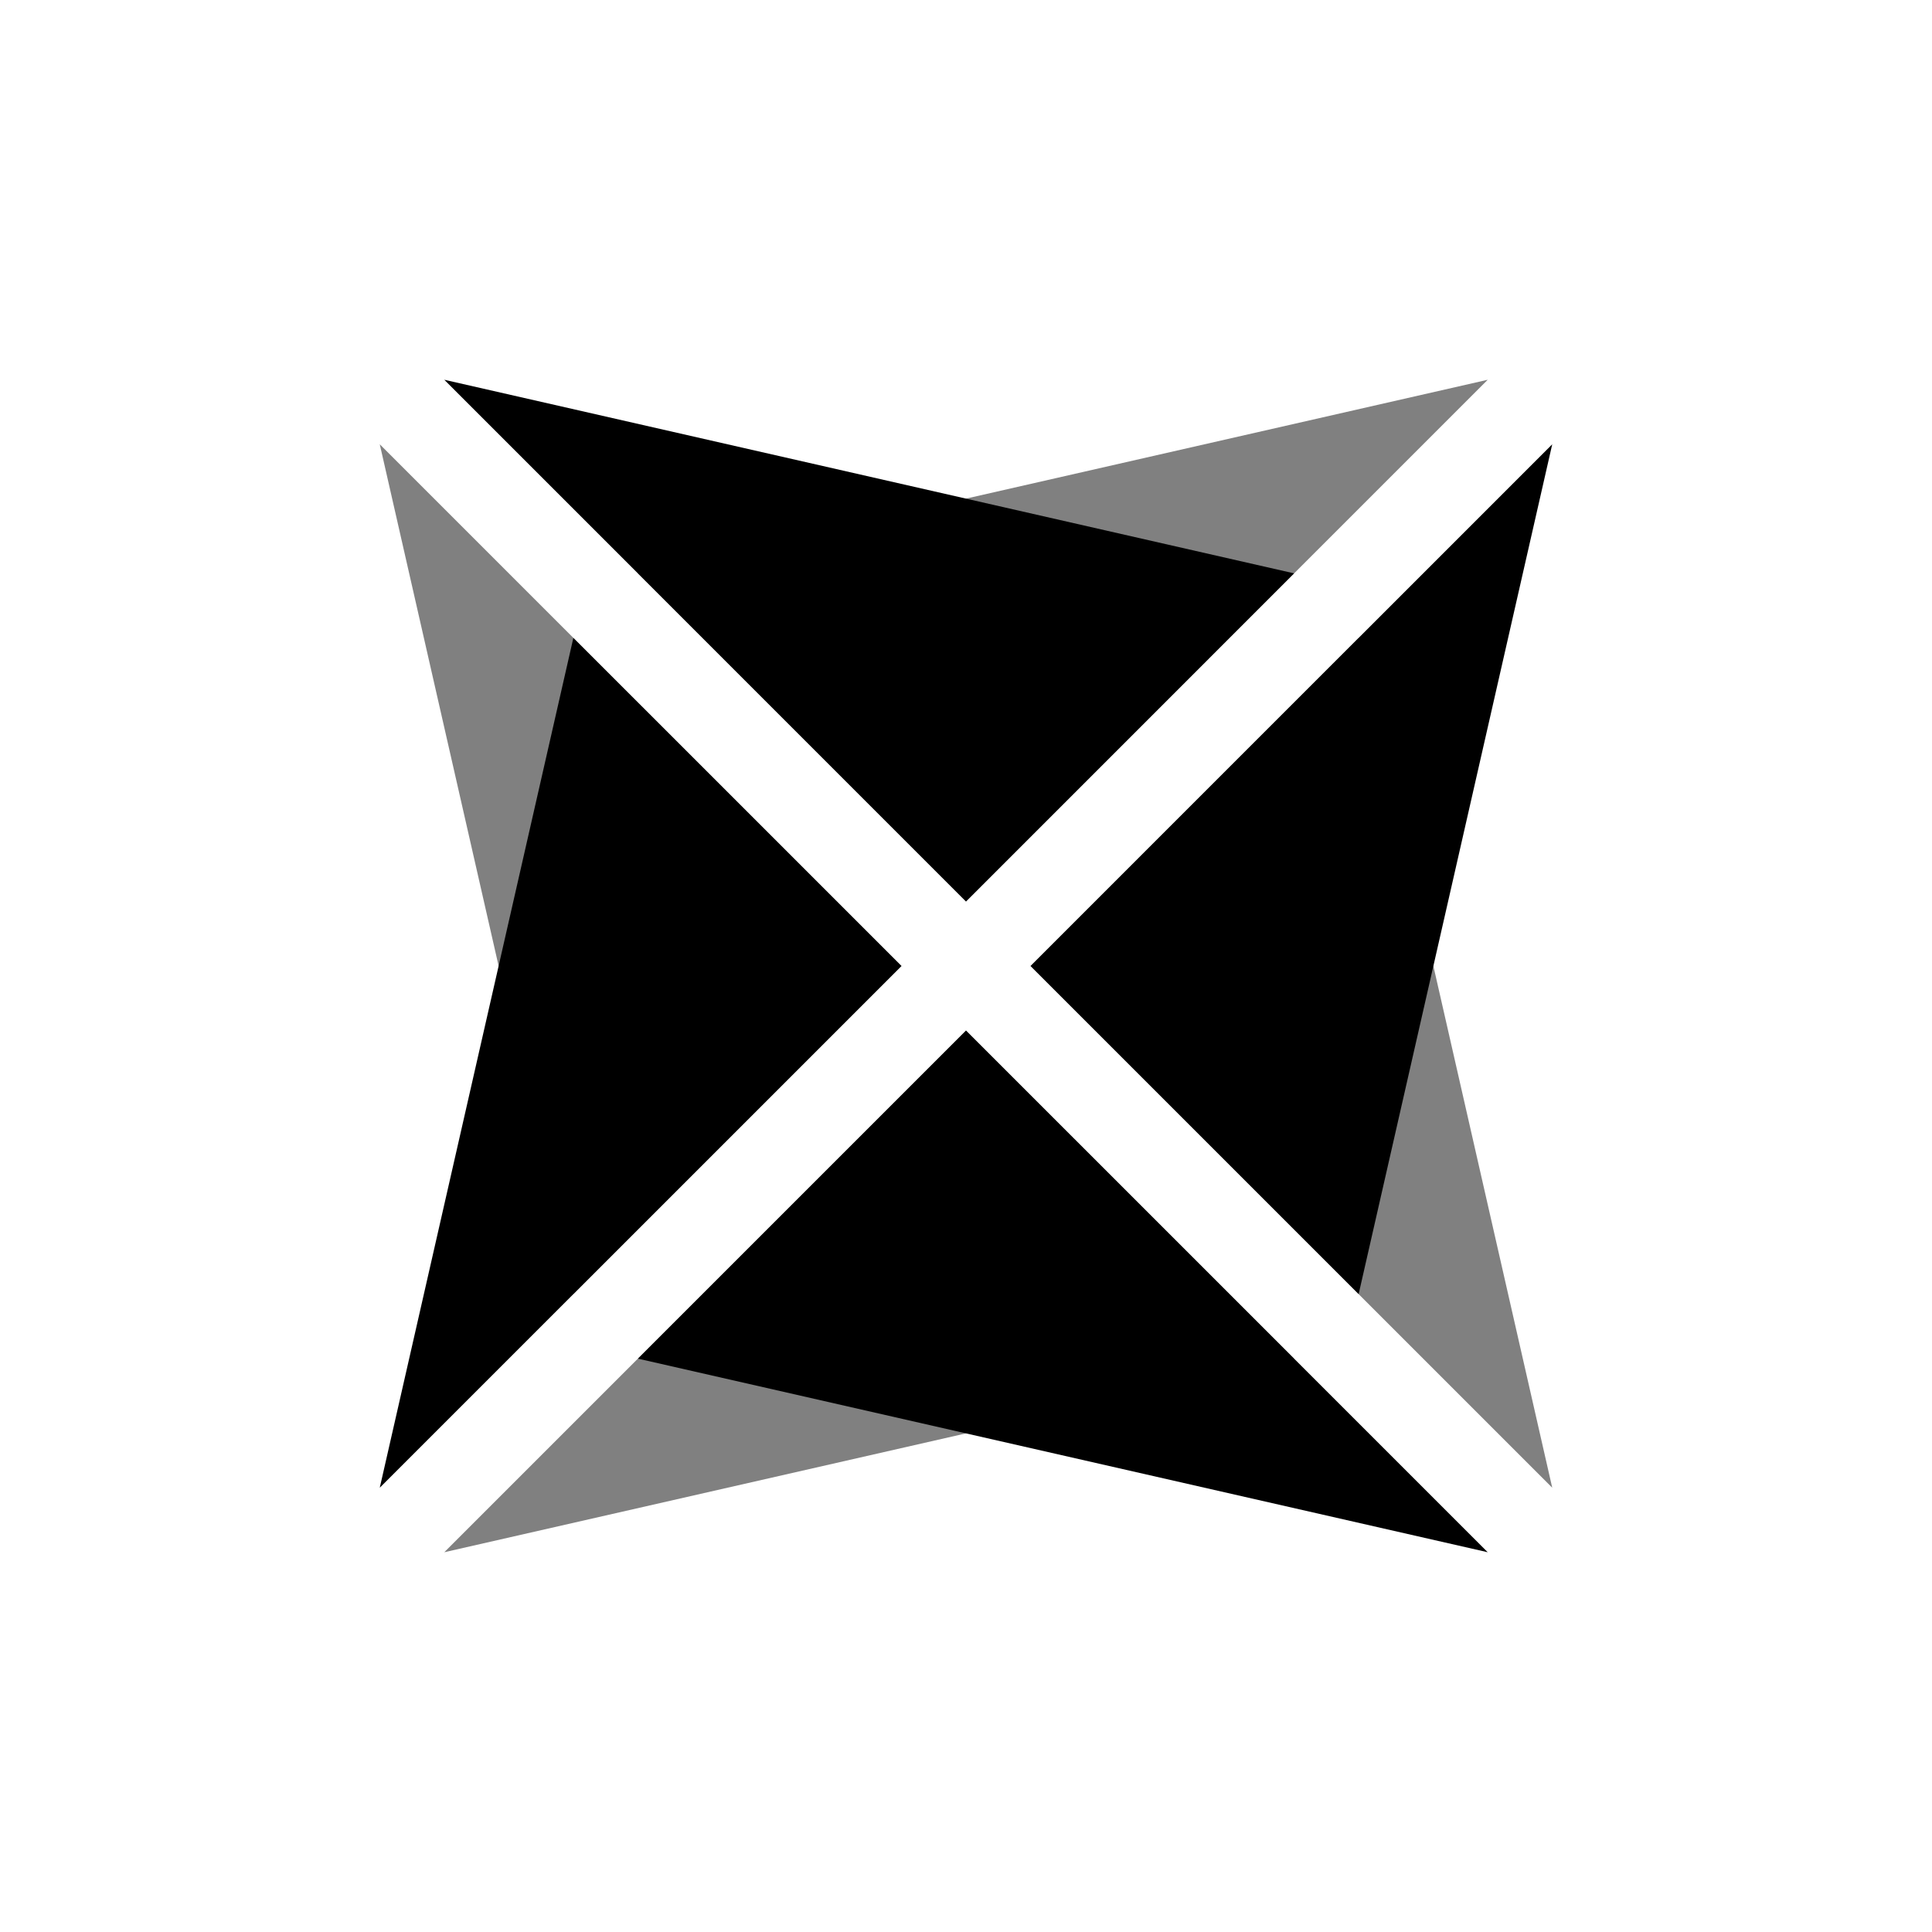 <?xml version="1.0" encoding="UTF-8" standalone="no"?>
<!-- Created with Inkscape (http://www.inkscape.org/) -->

<svg
   width="127"
   height="127"
   viewBox="0 0 33.602 33.602"
   version="1.1"
   id="svg1"
   inkscape:version="1.4.2 (ebf0e940d0, 2025-05-08)"
   sodipodi:docname="logo.svg"
   xmlns:inkscape="http://www.inkscape.org/namespaces/inkscape"
   xmlns:sodipodi="http://sodipodi.sourceforge.net/DTD/sodipodi-0.dtd"
   xmlns="http://www.w3.org/2000/svg"
   xmlns:svg="http://www.w3.org/2000/svg">
  <sodipodi:namedview
     id="namedview1"
     pagecolor="#ffffff"
     bordercolor="#000000"
     borderopacity="0.25"
     inkscape:showpageshadow="2"
     inkscape:pageopacity="0.0"
     inkscape:pagecheckerboard="0"
     inkscape:deskcolor="#d1d1d1"
     inkscape:document-units="mm"
     inkscape:zoom="6.2362205"
     inkscape:cx="63.5"
     inkscape:cy="63.5"
     inkscape:window-width="1880"
     inkscape:window-height="1003"
     inkscape:window-x="26"
     inkscape:window-y="23"
     inkscape:window-maximized="0"
     inkscape:current-layer="layer1" />
  <defs
     id="defs1" />
  <g
     inkscape:label="Layer 1"
     inkscape:groupmode="layer"
     id="layer1">
    <g
       id="g7"
       transform="matrix(-1,0,0,1,33.602,0)"
       style="fill:#808080">
      <path
         style="fill:#808080;stroke-width:0.265"
         d="M 7.727,6.605 22.507,9.972 16.801,15.679 Z"
         id="path4"
         inkscape:label="t1" />
      <path
         style="fill:#808080;stroke-width:0.265"
         d="M 26.997,7.727 23.63,22.507 17.924,16.801 Z"
         id="path5"
         inkscape:label="t2" />
      <path
         style="fill:#808080;stroke-width:0.265"
         d="M 25.875,26.997 11.095,23.63 16.801,17.924 Z"
         id="path6"
         inkscape:label="t3" />
      <path
         style="fill:#808080;stroke-width:0.265"
         d="M 6.605,25.875 9.972,11.095 15.679,16.801 Z"
         id="path7"
         inkscape:label="t4" />
    </g>
    <g
       id="g3">
      <path
         style="fill:#000000;stroke-width:0.265"
         d="M 7.727,6.605 22.507,9.972 16.801,15.679 Z"
         id="path1"
         inkscape:label="t1" />
      <path
         style="fill:#000000;stroke-width:0.265"
         d="M 26.997,7.727 23.63,22.507 17.924,16.801 Z"
         id="path1-2"
         inkscape:label="t2" />
      <path
         style="fill:#000000;stroke-width:0.265"
         d="M 25.875,26.997 11.095,23.63 16.801,17.924 Z"
         id="path2"
         inkscape:label="t3" />
      <path
         style="fill:#000000;stroke-width:0.265"
         d="M 6.605,25.875 9.972,11.095 15.679,16.801 Z"
         id="path3"
         inkscape:label="t4" />
    </g>
  </g>
</svg>
